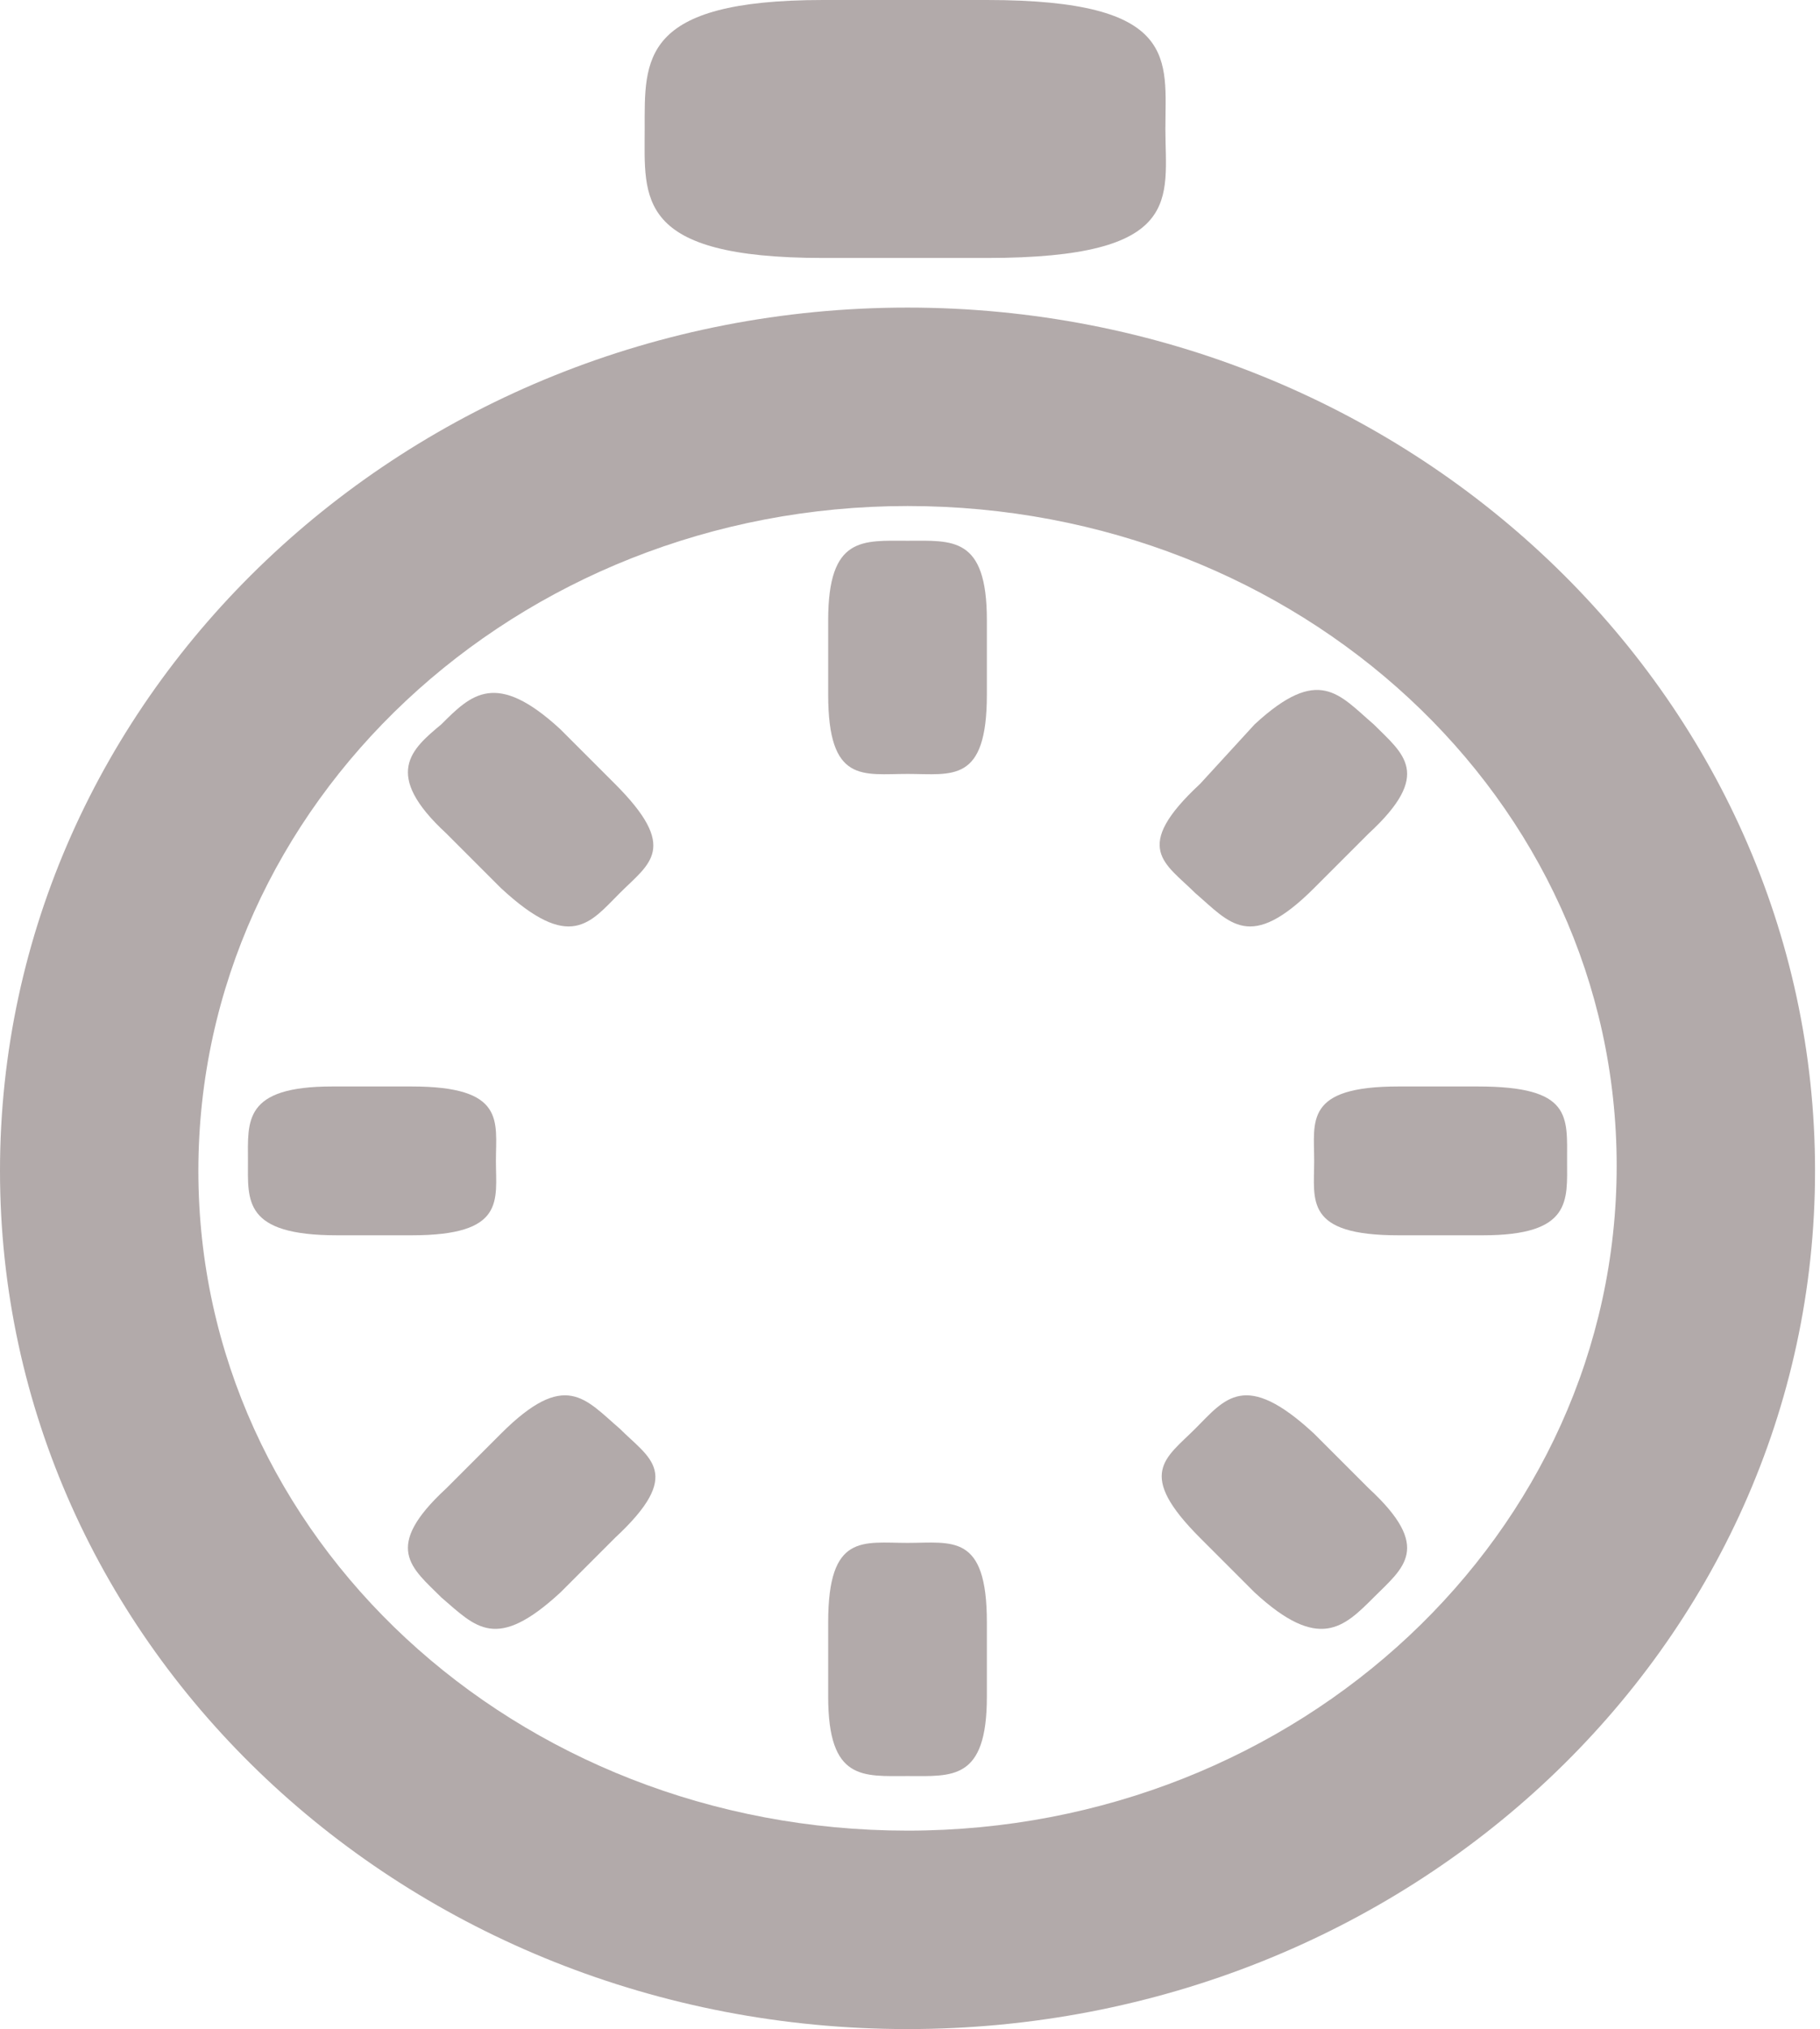 <svg xmlns="http://www.w3.org/2000/svg" viewBox="0 0 36.7 40.9"><title>coming</title><path d="M25,44C14.9,44,6.7,36.3,6.7,26.7S14.9,9.3,25,9.3s18.3,7.8,18.3,17.4S35.1,44,25,44Zm0-30.7c-7.9,0-14.3,6-14.3,13.4S17.1,40,25,40s14.3-6,14.3-13.4S32.9,13.3,25,13.3Z" transform="translate(-6.7 -3.1)" style="fill:#b2aaaa"/><path d="M19.7,5.7h0c0-1.4-.1-2.6,3.6-2.6h3.3c3.9,0,3.6,1.2,3.6,2.6h0c0,1.4.4,2.6-3.6,2.6H23.3C19.5,8.3,19.7,7.1,19.7,5.7Z" transform="translate(-6.7 -3.1)" style="fill:#b2aaaa"/><path d="M25,14h0c0.9,0,1.6-.1,1.6,1.6v1.5c0,1.8-.7,1.6-1.6,1.6h0c-0.9,0-1.6.2-1.6-1.6V15.6C23.4,13.9,24.1,14,25,14Z" transform="translate(-6.7 -3.1)" style="fill:#b2aaaa"/><path d="M25,38.9h0c-0.9,0-1.6.1-1.6-1.6V35.8c0-1.8.7-1.6,1.6-1.6h0c0.9,0,1.6-.2,1.6,1.6v1.5C26.6,39,25.9,38.9,25,38.9Z" transform="translate(-6.7 -3.1)" style="fill:#b2aaaa"/><path d="M38.3,26.5h0c0,0.8.1,1.5-1.7,1.5H34.9c-1.9,0-1.7-.7-1.7-1.5h0c0-.8-0.2-1.5,1.7-1.5h1.6C38.4,25,38.3,25.6,38.3,26.5Z" transform="translate(-6.7 -3.1)" style="fill:#b2aaaa"/><path d="M11.7,26.5h0c0-.8-0.1-1.5,1.7-1.5h1.6c1.9,0,1.7.7,1.7,1.5h0c0,0.8.2,1.5-1.7,1.5H13.5C11.6,28,11.7,27.3,11.7,26.5Z" transform="translate(-6.7 -3.1)" style="fill:#b2aaaa"/><path d="M34.4,17.7h0c0.6,0.6,1.2,1-.1,2.2l-1.1,1.1c-1.3,1.3-1.7.7-2.4,0.1h0c-0.6-.6-1.3-0.9.1-2.2L32,17.7C33.3,16.5,33.7,17.1,34.4,17.7Z" transform="translate(-6.7 -3.1)" style="fill:#b2aaaa"/><path d="M15.6,35.3h0c-0.6-.6-1.2-1,0.1-2.2L16.8,32c1.3-1.3,1.7-.7,2.4-0.1h0c0.6,0.6,1.3.9-.1,2.2L18,35.2C16.7,36.4,16.3,35.9,15.6,35.3Z" transform="translate(-6.7 -3.1)" style="fill:#b2aaaa"/><path d="M15.6,17.7h0c0.6-.6,1.1-1.1,2.4.1l1.1,1.1c1.3,1.3.7,1.6,0.1,2.2h0c-0.6.6-1,1.2-2.4-.1l-1.1-1.1C14.4,18.7,15,18.2,15.6,17.7Z" transform="translate(-6.7 -3.1)" style="fill:#b2aaaa"/><path d="M34.4,35.3h0c-0.6.6-1.1,1.1-2.4-.1l-1.1-1.1c-1.3-1.3-.7-1.6-0.1-2.2h0c0.6-.6,1-1.2,2.4.1l1.1,1.1C35.6,34.3,35,34.7,34.4,35.3Z" transform="translate(-6.7 -3.1)" style="fill:#b2aaaa"/></svg>